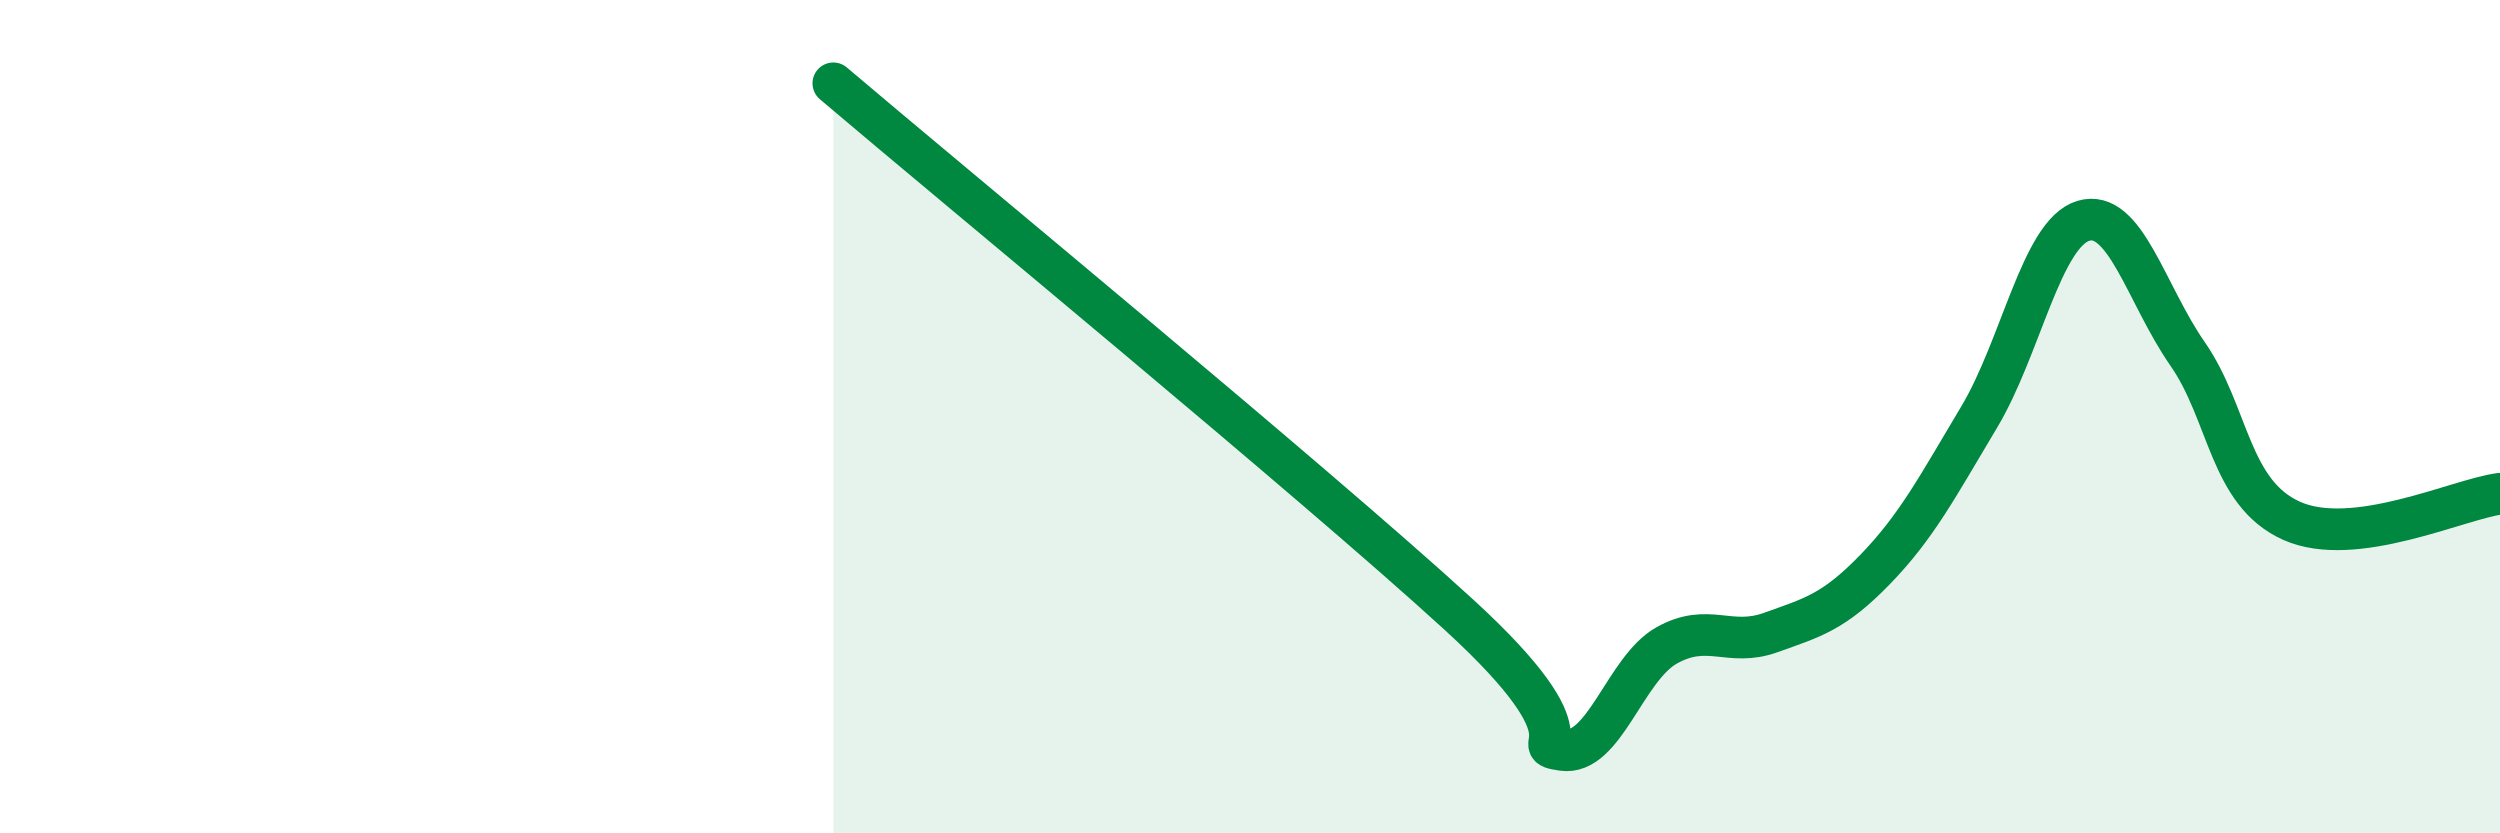 
    <svg width="60" height="20" viewBox="0 0 60 20" xmlns="http://www.w3.org/2000/svg">
      <path
        d="M 20,2 C 23,4.55 31.5,11.54 35,14.74 C 38.5,17.94 36.5,17.85 37.5,18 C 38.5,18.15 39,16.05 40,15.49 C 41,14.93 41.5,15.54 42.5,15.18 C 43.5,14.82 44,14.7 45,13.67 C 46,12.64 46.5,11.68 47.5,10.01 C 48.5,8.34 49,5.6 50,5.3 C 51,5 51.5,7.05 52.5,8.49 C 53.5,9.93 53.5,11.83 55,12.5 C 56.5,13.17 59,11.98 60,11.85L60 20L20 20Z"
        fill="#008740"
        opacity="0.1"
        stroke-linecap="round"
        stroke-linejoin="round"
      />
      <path
        d="M 20,2 C 23,4.55 31.5,11.54 35,14.74 C 38.5,17.94 36.5,17.85 37.5,18 C 38.5,18.15 39,16.05 40,15.49 C 41,14.93 41.5,15.54 42.5,15.18 C 43.5,14.82 44,14.7 45,13.67 C 46,12.64 46.5,11.68 47.5,10.01 C 48.5,8.34 49,5.6 50,5.3 C 51,5 51.5,7.05 52.5,8.49 C 53.5,9.93 53.5,11.83 55,12.5 C 56.5,13.17 59,11.98 60,11.85"
        stroke="#008740"
        stroke-width="1"
        fill="none"
        stroke-linecap="round"
        stroke-linejoin="round"
      />
    </svg>
  